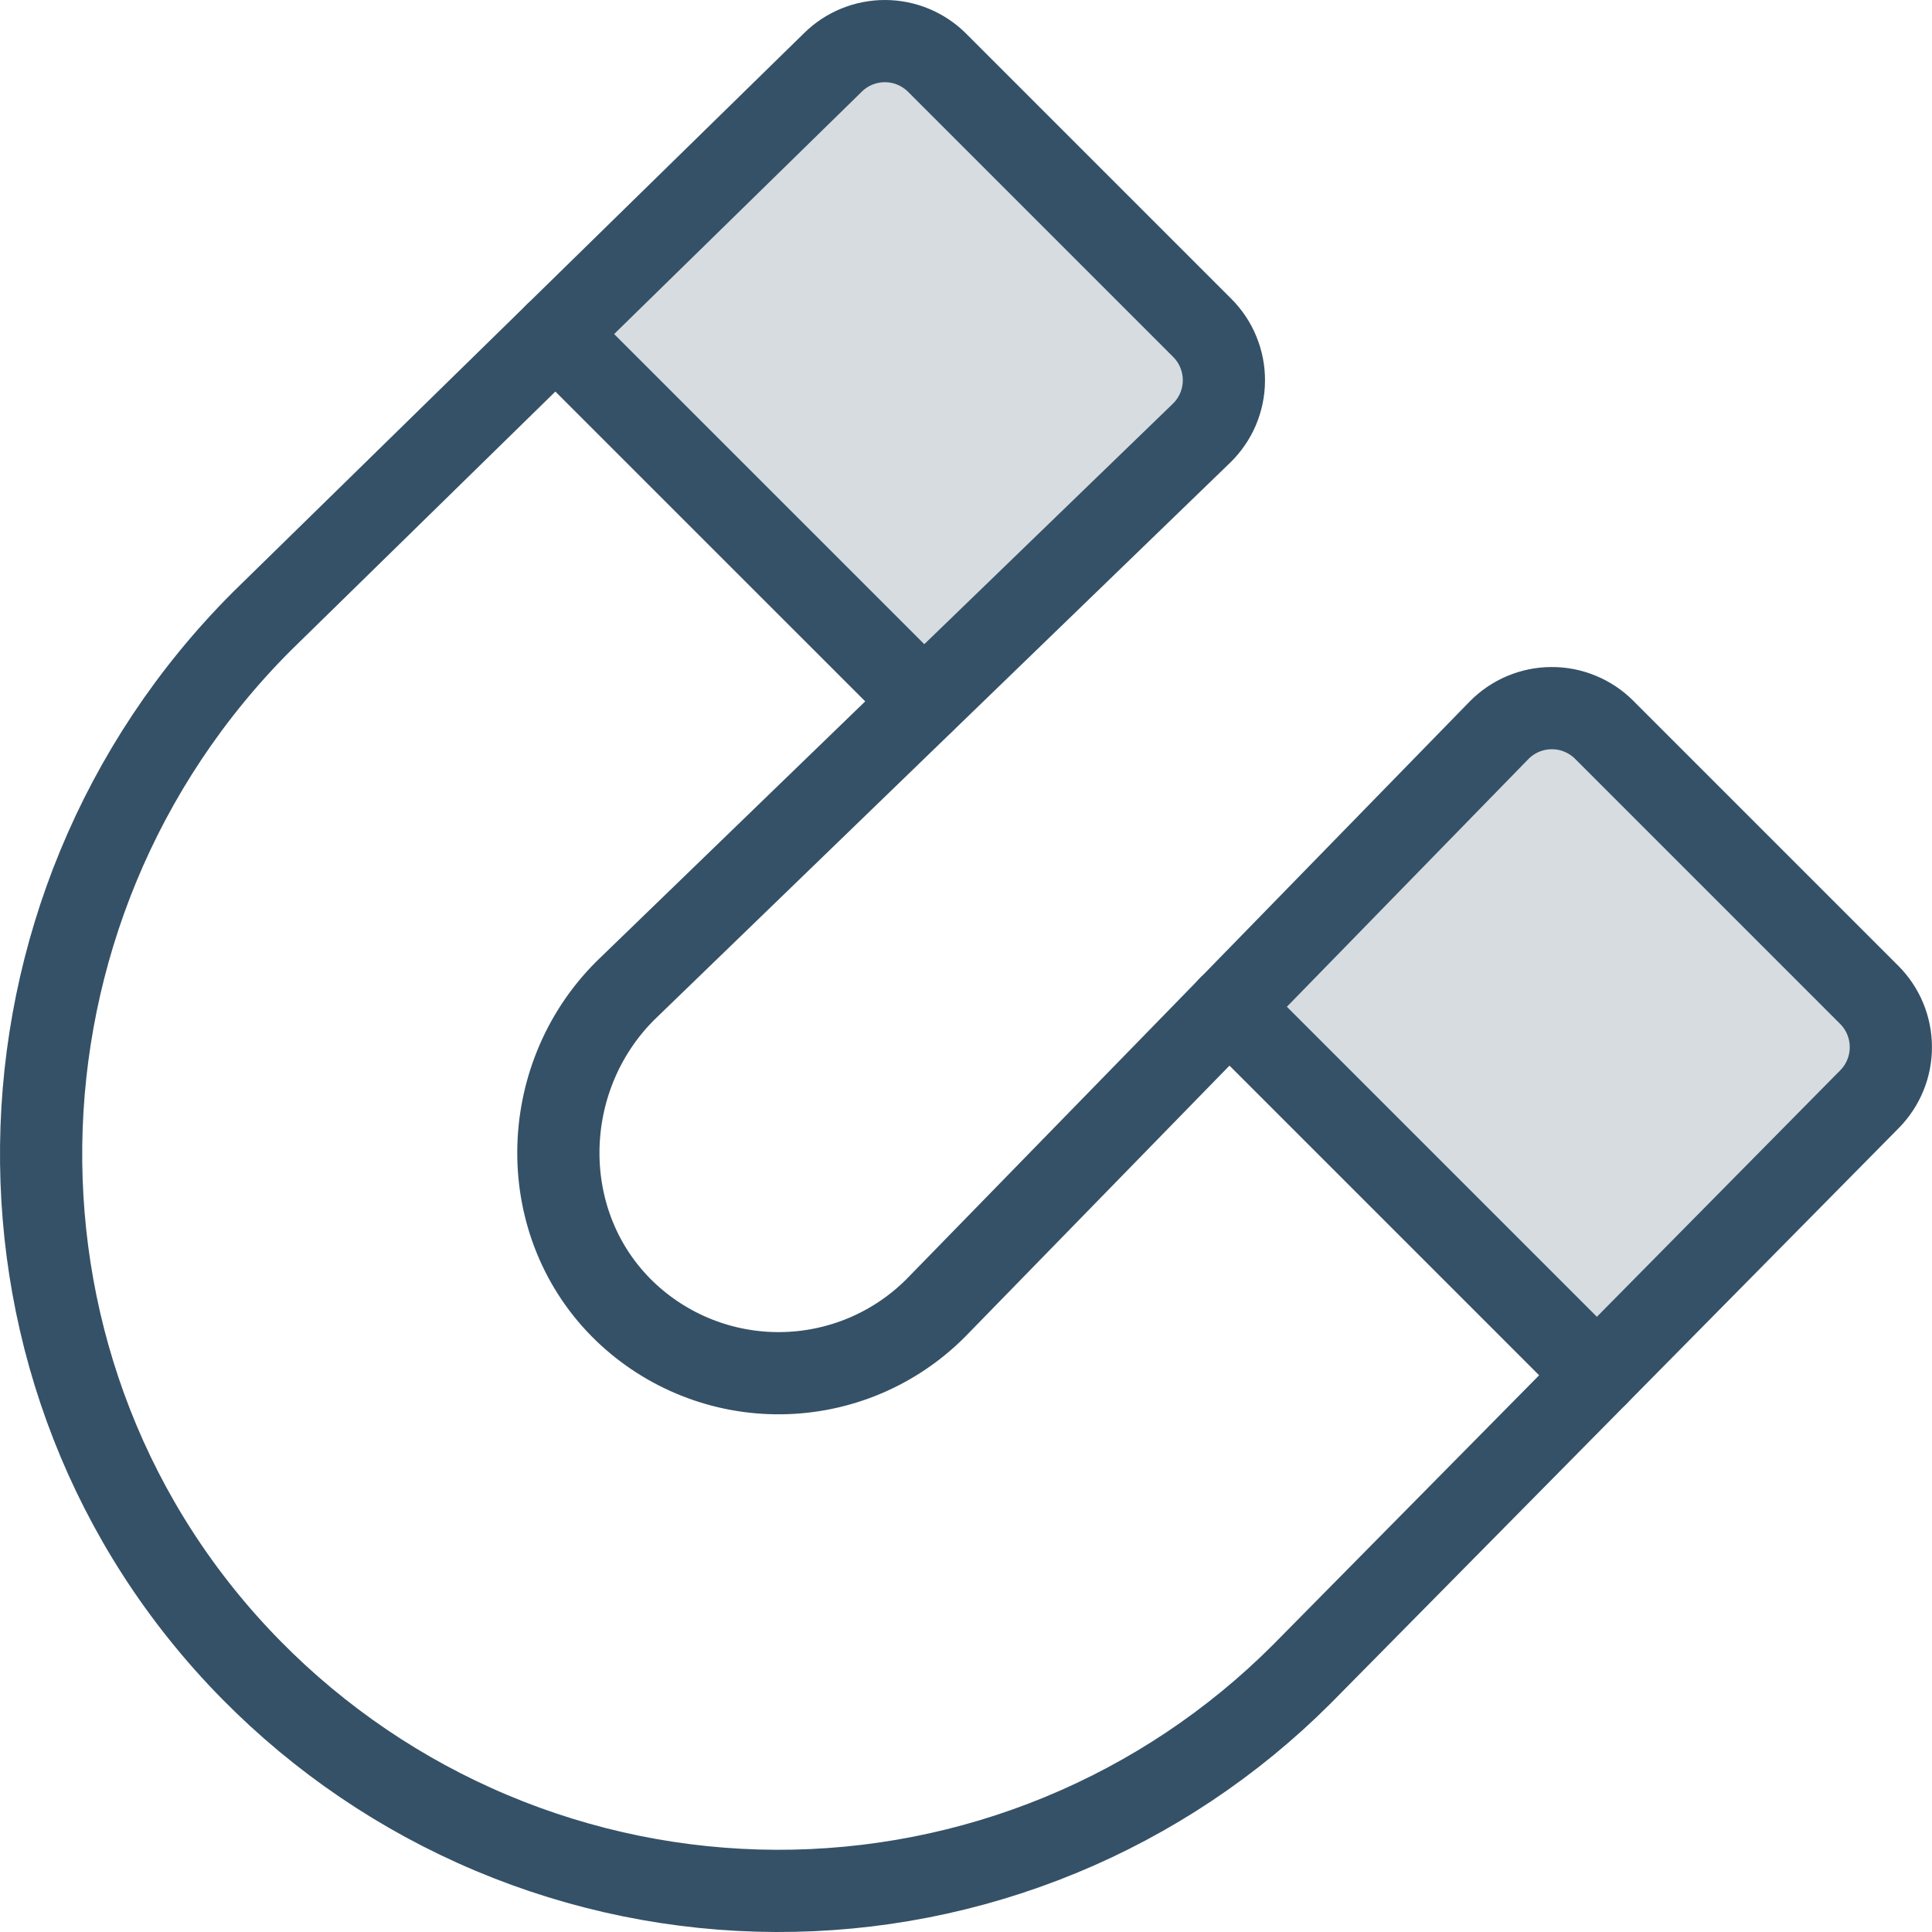 <svg width="47" height="47" viewBox="0 0 47 47" fill="none" xmlns="http://www.w3.org/2000/svg">
<path opacity="0.2" d="M22.472 17.072L29.221 10.547C29.393 10.381 29.529 10.182 29.623 9.963C29.717 9.743 29.766 9.507 29.767 9.269C29.769 9.03 29.723 8.793 29.633 8.573C29.542 8.352 29.408 8.151 29.239 7.983L22.791 1.534C22.456 1.199 22.001 1.01 21.527 1.007C21.052 1.005 20.596 1.191 20.258 1.523L13.508 8.127L22.472 17.072Z" fill="#355167"/>
<path opacity="0.2" d="M38.851 33.451L45.479 26.74C45.815 26.402 46.003 25.946 46.003 25.471C46.003 24.995 45.815 24.539 45.479 24.202L39.024 17.753C38.856 17.585 38.656 17.451 38.436 17.361C38.215 17.27 37.98 17.224 37.741 17.225C37.503 17.227 37.268 17.275 37.048 17.368C36.829 17.461 36.63 17.597 36.464 17.767L29.899 24.499L38.851 33.451Z" fill="#355167"/>
<path d="M45.473 24.202L39.024 17.753C38.856 17.585 38.656 17.452 38.436 17.362C38.216 17.271 37.98 17.225 37.742 17.227C37.505 17.228 37.269 17.276 37.05 17.369C36.831 17.462 36.633 17.597 36.466 17.767L22.76 31.824C21.76 32.825 20.408 33.392 18.994 33.406C17.58 33.42 16.217 32.879 15.198 31.899C13.018 29.797 13.069 26.242 15.209 24.103L29.228 10.54C29.399 10.374 29.536 10.175 29.63 9.956C29.723 9.736 29.773 9.5 29.774 9.261C29.776 9.023 29.73 8.786 29.639 8.565C29.549 8.344 29.415 8.144 29.246 7.975L22.798 1.527C22.462 1.191 22.008 1.002 21.534 1C21.059 0.998 20.603 1.183 20.265 1.516L6.373 15.112C-0.644 22.13 -0.849 33.561 6.117 40.631C7.784 42.323 9.769 43.669 11.958 44.59C14.148 45.512 16.498 45.991 18.873 46C21.248 46.009 23.602 45.548 25.798 44.643C27.994 43.738 29.99 42.407 31.669 40.727L45.48 26.74C45.814 26.401 46.001 25.945 45.999 25.469C45.998 24.994 45.809 24.538 45.473 24.202Z" stroke="#355167" stroke-width="2" stroke-linecap="round" stroke-linejoin="round"/>
<path d="M22.472 17.072L13.519 8.12" stroke="#355167" stroke-width="2" stroke-linecap="round" stroke-linejoin="round"/>
<path d="M38.851 33.451L29.899 24.499" stroke="#355167" stroke-width="2" stroke-linecap="round" stroke-linejoin="round"/>
</svg>
